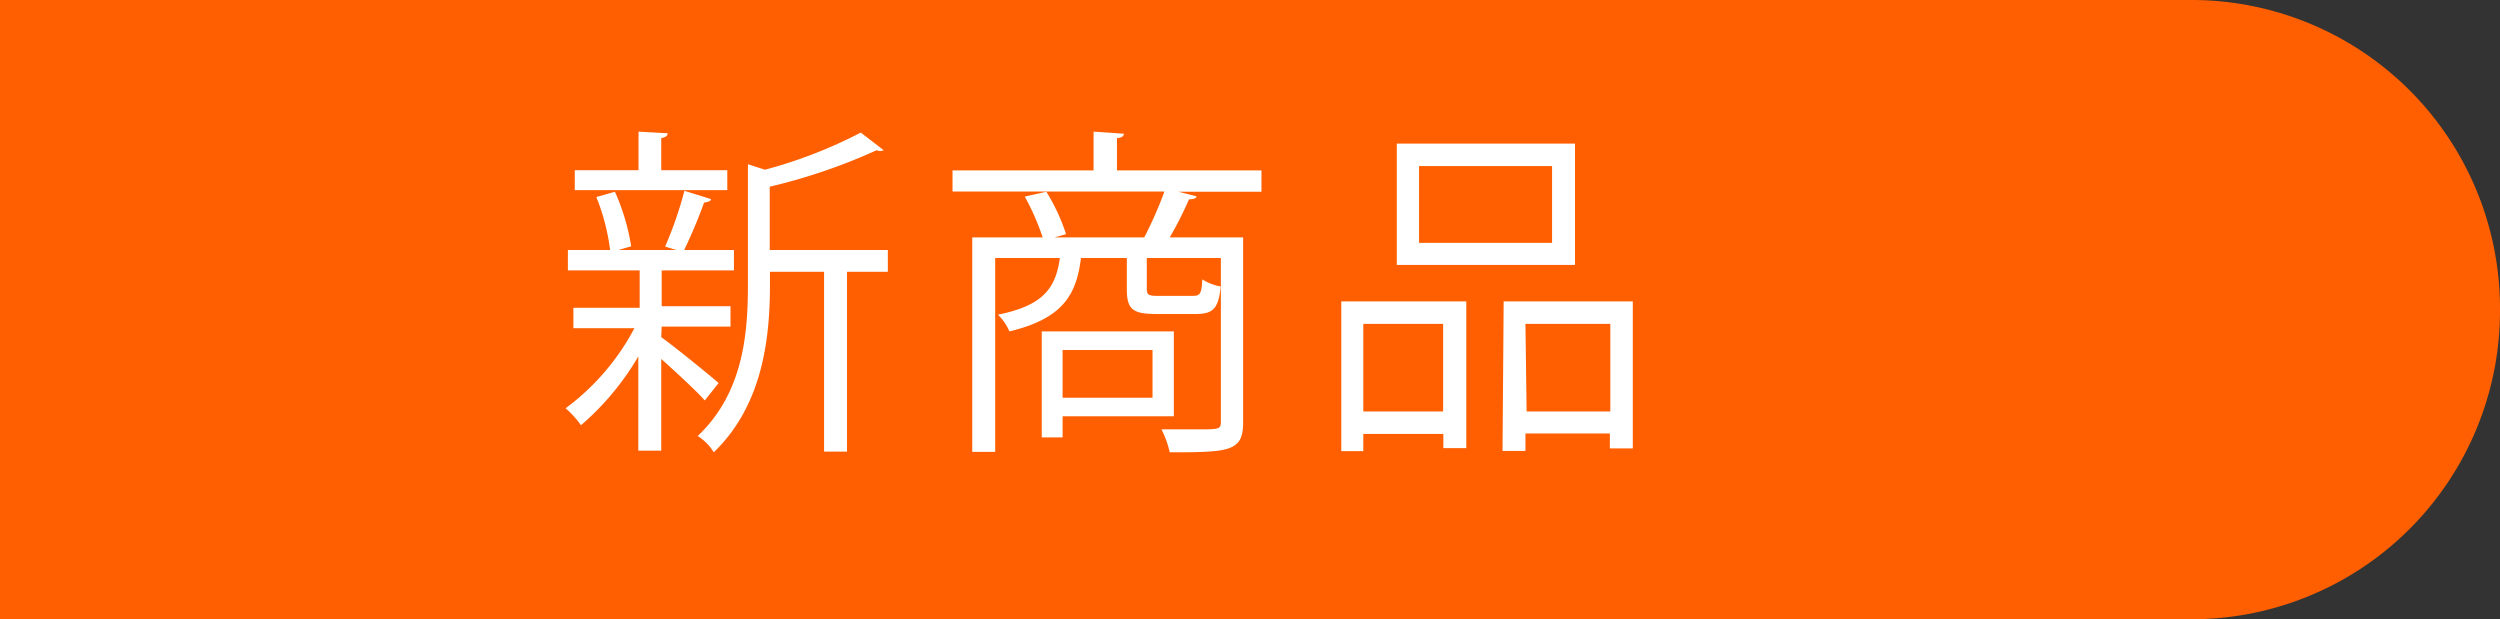 <svg xmlns="http://www.w3.org/2000/svg" width="109" height="27" viewBox="0 0 109 27"><rect x="0" y="0" width="109" height="27" fill="#333333" stroke="none"/><defs><style>.cls-1{fill:#ff5f00;}.cls-2{fill:#fff;}</style></defs><g id="レイヤー_2" data-name="レイヤー 2"><g id="画像"><path class="cls-1" d="M0,0H95.55A13.45,13.45,0,0,1,109,13.45v.1A13.45,13.45,0,0,1,95.55,27H0a0,0,0,0,1,0,0V0A0,0,0,0,1,0,0Z"/><path class="cls-2" d="M28.83,14.7c.55.39,2.13,1.67,2.5,2l-.6.76c-.34-.39-1.23-1.21-1.9-1.81v4h-1V15.54a11.78,11.78,0,0,1-2.5,3,4,4,0,0,0-.67-.74,10.33,10.33,0,0,0,3-3.49H25v-.89h2.89V11.79H24.76V10.9H26.6A9.15,9.15,0,0,0,26,8.59l.81-.23a9.46,9.46,0,0,1,.71,2.38l-.56.16h2.52L29,10.75a16.59,16.59,0,0,0,.84-2.43L31,8.68c0,.09-.13.13-.3.15a22.35,22.35,0,0,1-.87,2.07H32v.89H29a.66.66,0,0,1-.15,0v1.56h3v.89h-3Zm2.88-7.28v.87H25.06V7.42h2.78V5.74l1.27.07c0,.11-.09.18-.28.21v1.4Zm7,3.48v.95H36.93v7.84h-1V11.85H33.57v.55c0,2.26-.28,5.23-2.45,7.32a2.16,2.16,0,0,0-.7-.71c2-1.89,2.19-4.49,2.19-6.62V7.16l.74.24a20.41,20.41,0,0,0,4.18-1.62l1,.77a.38.38,0,0,1-.31,0,25.18,25.18,0,0,1-4.66,1.59V10.9Z"/><path class="cls-2" d="M55,7.43v.93H51.38l.79.2c0,.09-.15.13-.33.13A15.26,15.26,0,0,1,51,10.35h3.2v8.07c0,1.27-.6,1.3-3.2,1.3a4.29,4.29,0,0,0-.36-1l1.59,0c.92,0,1,0,1-.34V11.25H50v1.33c0,.27.06.32.48.32H52c.32,0,.39-.08.42-.72a2.19,2.19,0,0,0,.8.31c-.09,1-.36,1.2-1.1,1.2H50.42c-1.05,0-1.29-.21-1.29-1.09V11.25h-2c-.2,1.63-.81,2.64-3.12,3.2a2.26,2.26,0,0,0-.5-.73c1.91-.39,2.51-1.09,2.7-2.47H43.39V19.7h-1V10.35h3.07a10.49,10.49,0,0,0-.78-1.78l.94-.21a8.37,8.37,0,0,1,.86,1.85l-.5.14h3.91a17.68,17.68,0,0,0,.88-2H41.53V7.43h6.15V5.74L49,5.83c0,.1-.09.18-.3.19V7.43ZM51.18,18.15H46.33v.92h-.91V14.45h5.76Zm-.93-2.89H46.33v2.08h3.92Z"/><path class="cls-2" d="M58.48,19.67V13.14h5.45v6.4h-1v-.62H59.44v.75Zm4.44-5.55H59.44v3.82h3.48Zm5.75-7.86v5.29H60.9V6.26Zm-1,4.33V7.24H61.87v3.35Zm-2.11,2.55h5.63v6.41h-1V18.9H66.51v.76h-1Zm1,4.8h3.65V14.12H66.51Z"/></g></g></svg>